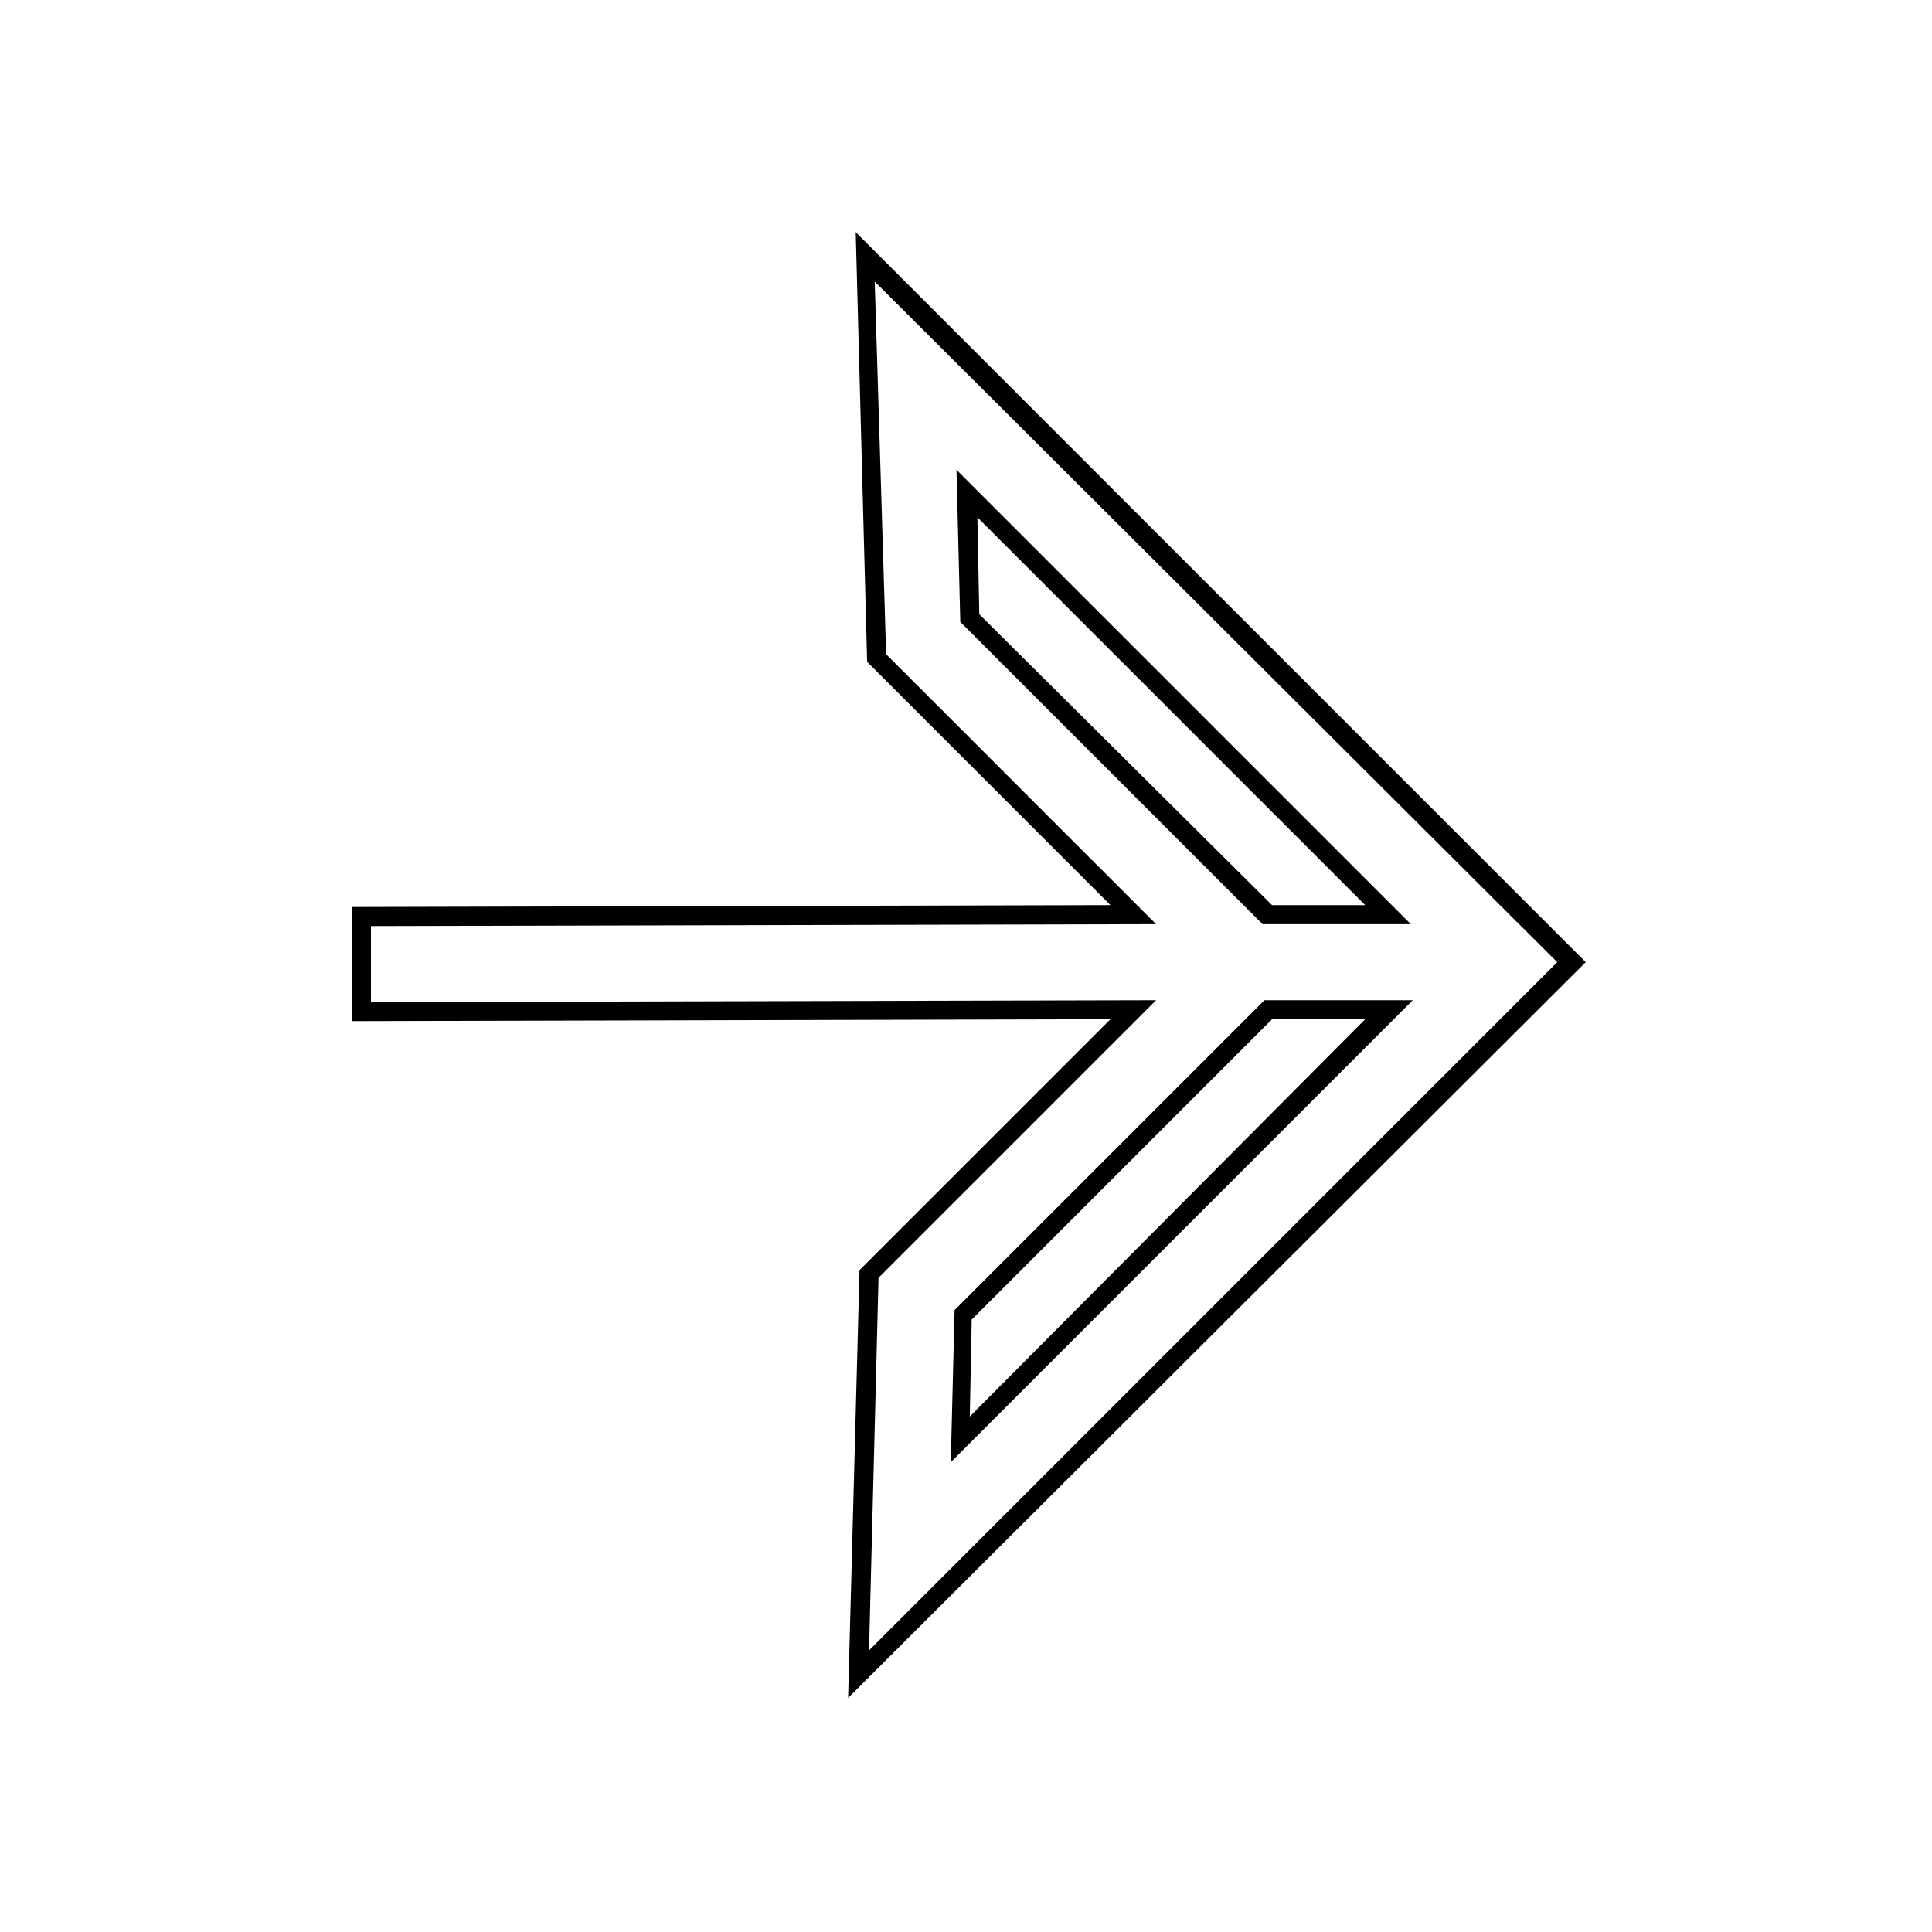 <?xml version="1.0" encoding="UTF-8"?>
<!-- The Best Svg Icon site in the world: iconSvg.co, Visit us! https://iconsvg.co -->
<svg fill="#000000" width="800px" height="800px" version="1.1" viewBox="144 144 512 512" xmlns="http://www.w3.org/2000/svg">
 <path d="m368.76 593.96 3.023-113.36 66.504-66.504-201.02 0.504v-30.23l201.02-0.504-64.488-64.484-3.023-113.86 193.46 193.46zm8.062-111.34-2.519 98.746 182.38-182.38-180.87-180.36 3.023 98.746 71.539 71.539-208.07 0.504v20.152l208.07-0.504zm19.145 48.867 1.008-40.305 82.121-82.121h39.297zm5.543-37.785-0.504 25.695 104.79-105.3h-24.688zm116.38-104.79h-39.297l-80.105-80.105-1.008-40.305zm-36.777-5.039h24.684l-102.78-102.78 0.504 25.695z"/>
</svg>